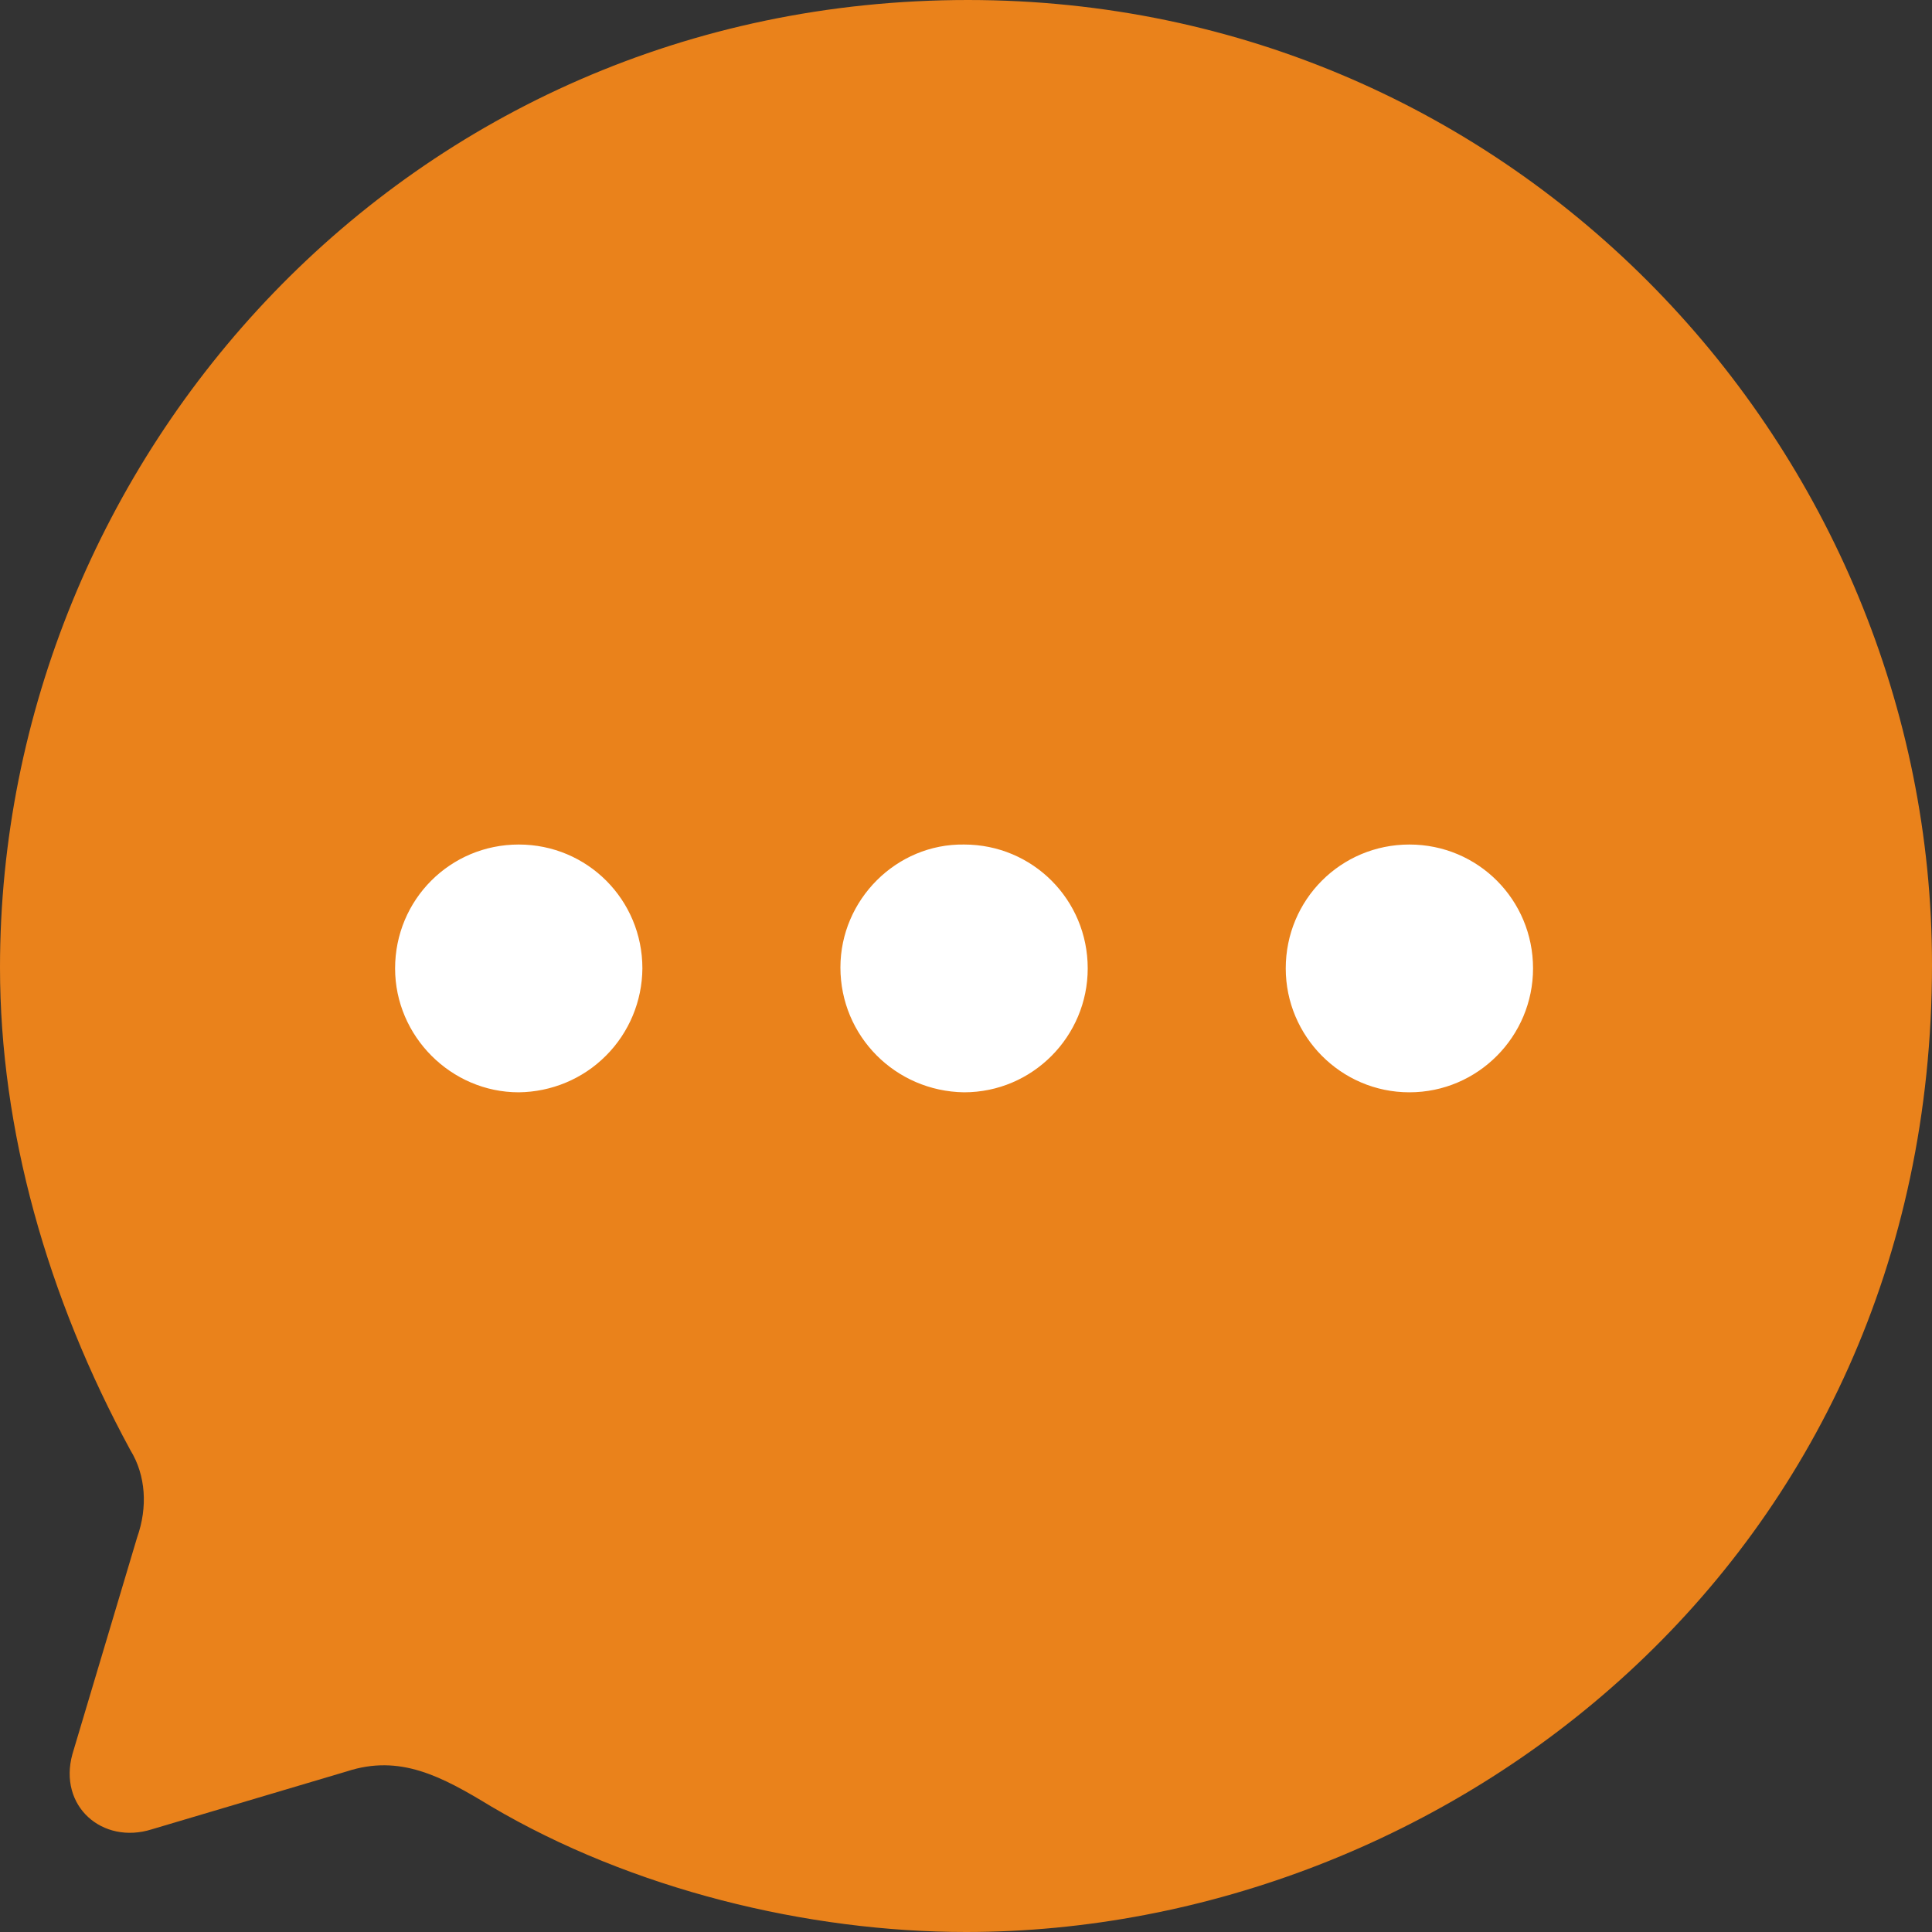 <svg width="16" height="16" viewBox="0 0 16 16" fill="none" xmlns="http://www.w3.org/2000/svg">
<rect x="0" y="0" width="16" height="16" fill="#333333" stroke="none"/>
<path d="M3.2 3.2H12.8V12.8H3.2V3.2Z" fill="white"/>
<path fill-rule="evenodd" clip-rule="evenodd" d="M0 8.012C0 3.798 3.368 0 8.016 0C12.56 0 16 3.726 16 7.988C16 12.932 11.968 16 8 16C6.688 16 5.232 15.648 4.064 14.958C3.656 14.71 3.312 14.526 2.872 14.67L1.256 15.15C0.848 15.278 0.48 14.958 0.6 14.526L1.136 12.731C1.224 12.483 1.208 12.218 1.08 12.01C0.392 10.744 0 9.358 0 8.012ZM6.96 8.012C6.96 8.581 7.416 9.038 7.984 9.046C8.552 9.046 9.008 8.582 9.008 8.02C9.008 7.451 8.552 6.994 7.984 6.994C7.424 6.986 6.96 7.451 6.96 8.012ZM10.648 8.02C10.648 8.581 11.104 9.046 11.672 9.046C12.24 9.046 12.696 8.582 12.696 8.02C12.696 7.451 12.24 6.994 11.672 6.994C11.104 6.994 10.648 7.451 10.648 8.02ZM4.296 9.046C3.736 9.046 3.272 8.582 3.272 8.02C3.272 7.451 3.728 6.994 4.296 6.994C4.864 6.994 5.32 7.451 5.32 8.02C5.318 8.291 5.21 8.551 5.018 8.743C4.827 8.935 4.567 9.043 4.296 9.046Z" fill="#EA821B"/>
</svg>
